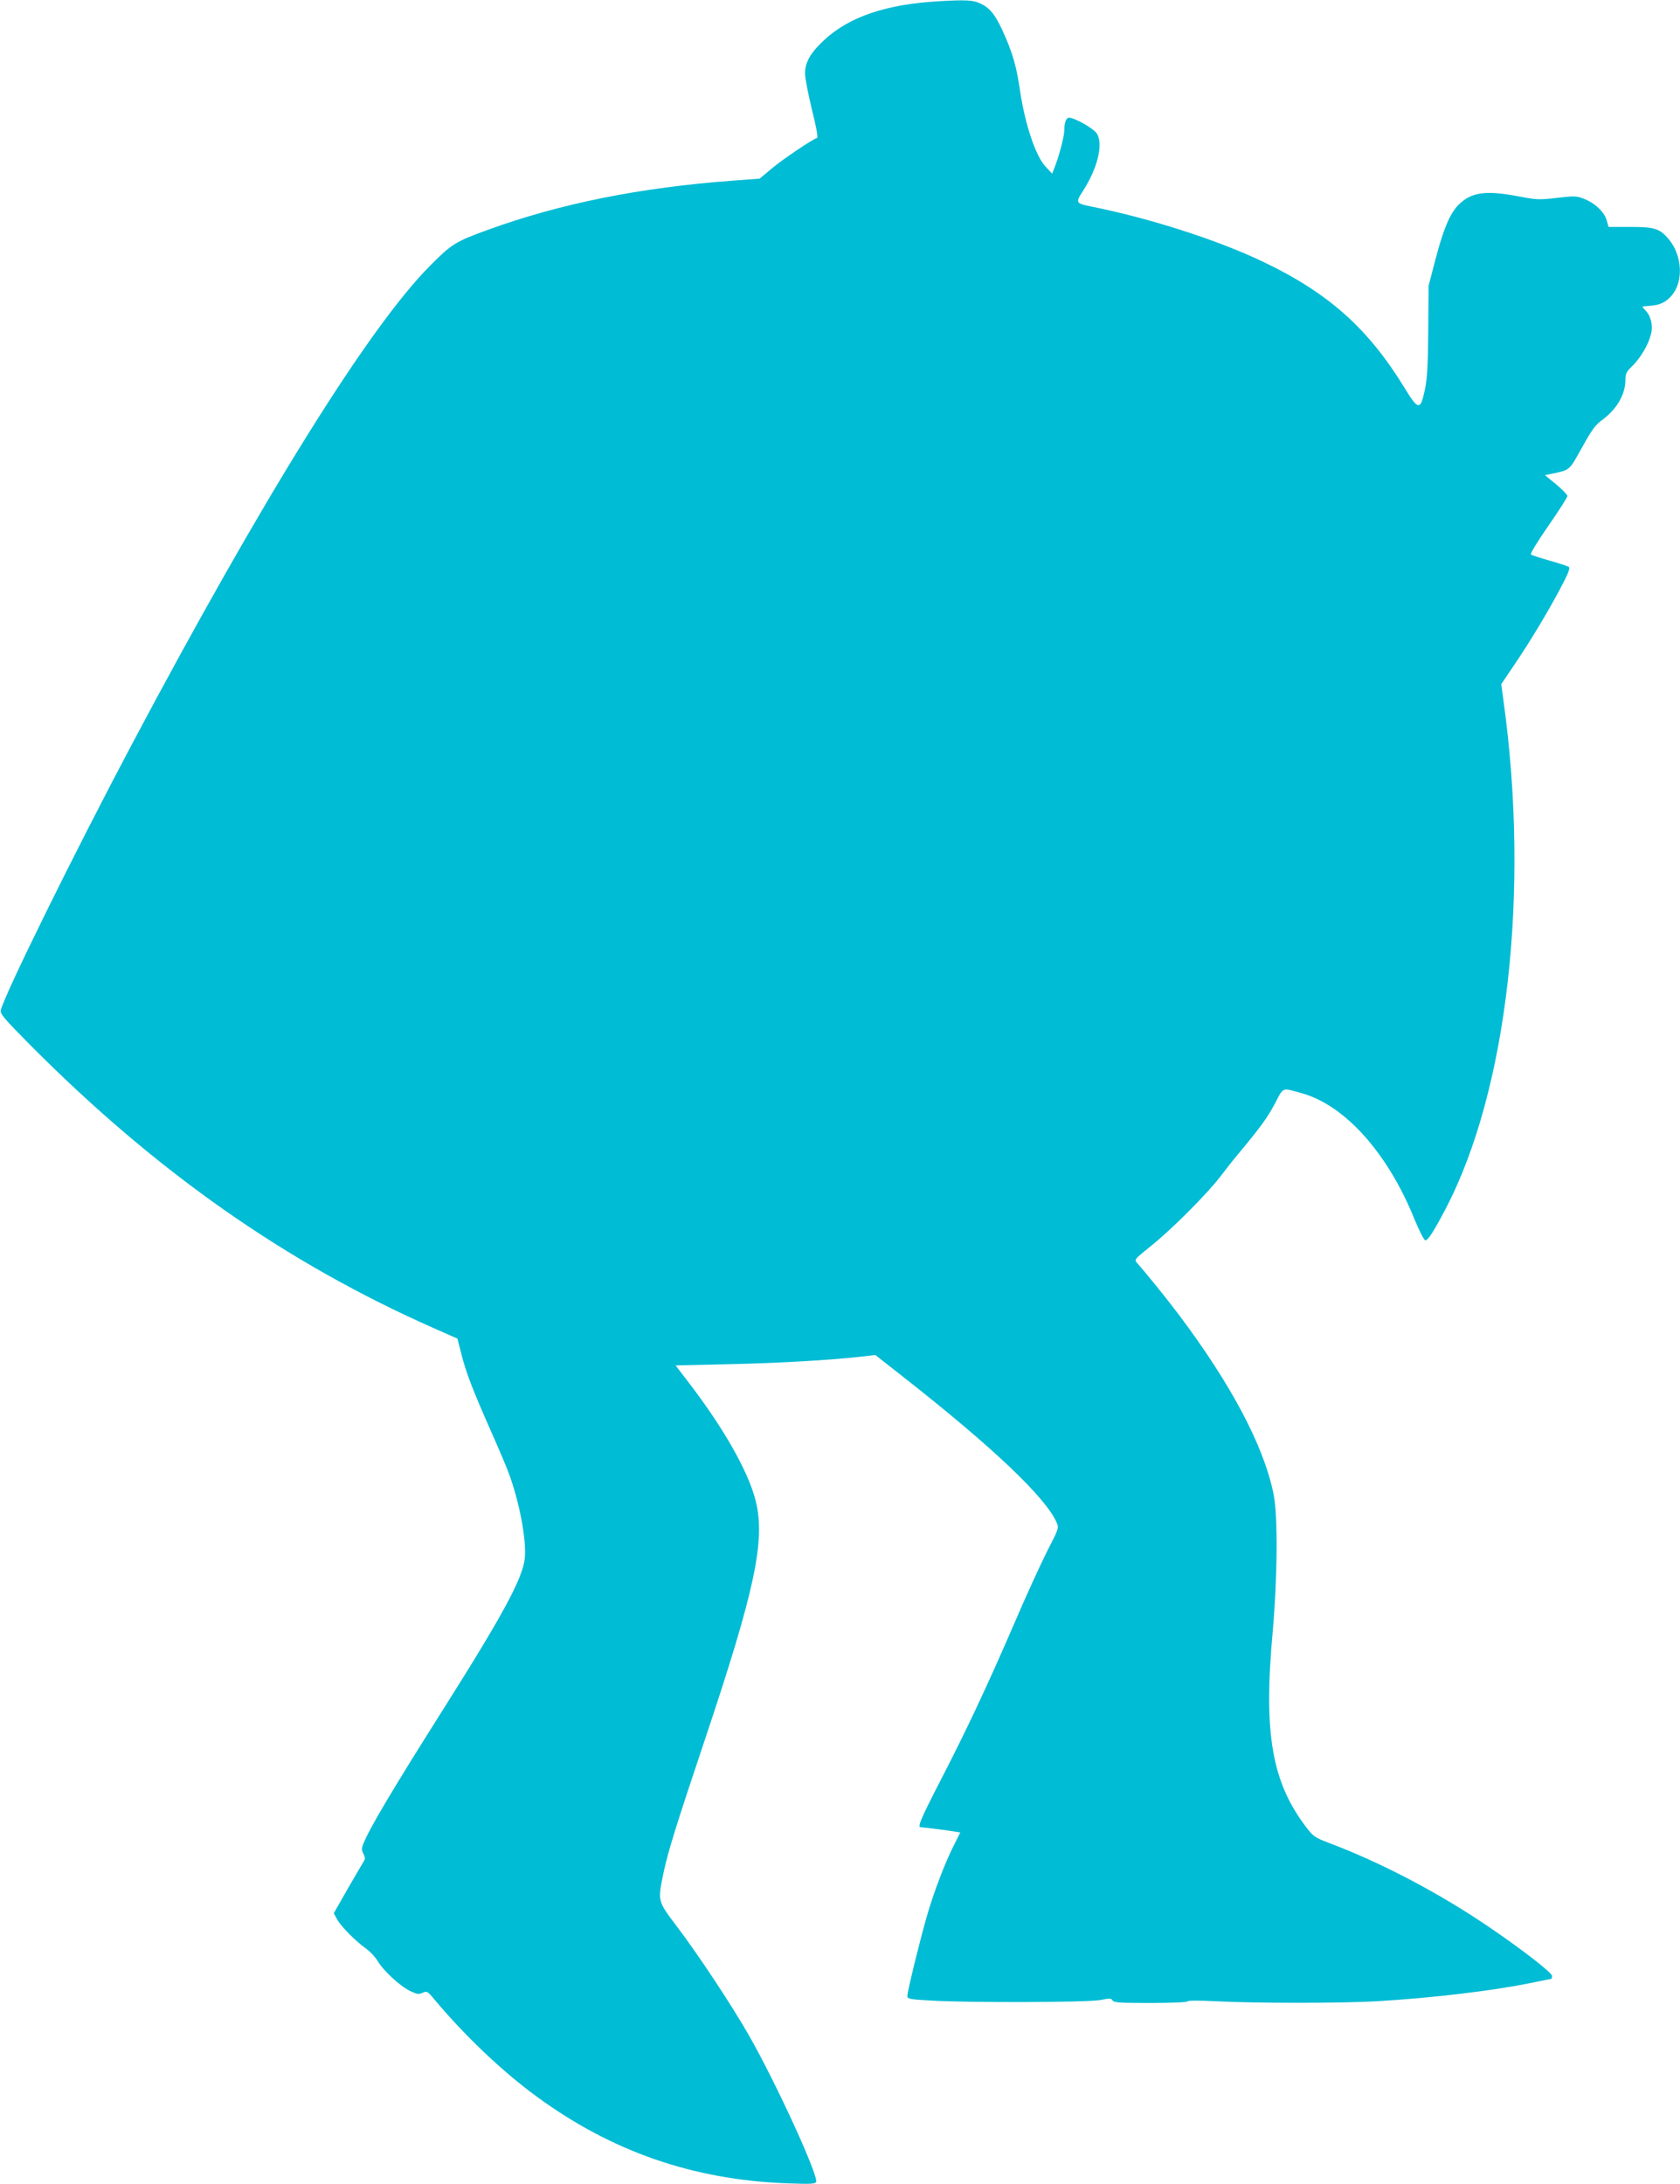 <?xml version="1.0" standalone="no"?>
<!DOCTYPE svg PUBLIC "-//W3C//DTD SVG 20010904//EN"
 "http://www.w3.org/TR/2001/REC-SVG-20010904/DTD/svg10.dtd">
<svg version="1.0" xmlns="http://www.w3.org/2000/svg"
 width="985pt" height="1280pt" viewBox="0 0 985 1280"
 preserveAspectRatio="xMidYMid meet">
<g transform="translate(0,1280) scale(0.1,-0.1)"
fill="#00bcd4" stroke="none">
<path d="M5510 12793 c-311 -17 -529 -90 -677 -227 -81 -75 -113 -131 -113
-197 0 -25 18 -119 40 -210 25 -97 37 -165 31 -167 -30 -10 -201 -125 -264
-178 l-73 -61 -159 -12 c-540 -40 -1011 -134 -1434 -288 -191 -69 -213 -83
-341 -212 -357 -359 -980 -1359 -1748 -2806 -337 -635 -744 -1461 -767 -1555
-5 -23 15 -46 174 -207 740 -744 1500 -1276 2365 -1658 l138 -61 23 -90 c27
-108 67 -212 172 -449 44 -99 92 -211 106 -250 62 -166 105 -393 94 -498 -12
-117 -127 -330 -476 -882 -309 -489 -435 -702 -471 -793 -11 -27 -10 -37 1
-58 10 -20 11 -29 1 -45 -7 -11 -49 -83 -94 -161 l-81 -142 19 -35 c22 -41
108 -128 171 -173 24 -17 54 -50 68 -73 32 -55 131 -147 190 -175 40 -19 50
-21 73 -10 25 11 29 9 67 -37 178 -213 399 -424 605 -574 438 -320 913 -485
1462 -506 141 -5 168 -4 173 8 14 38 -235 581 -395 861 -102 178 -297 473
-424 640 -111 147 -110 143 -76 310 26 123 71 269 245 788 293 875 354 1164
295 1396 -45 175 -193 434 -407 710 l-62 81 309 7 c290 6 604 24 784 45 l78 9
167 -131 c525 -412 835 -707 897 -853 13 -30 10 -37 -56 -165 -37 -74 -125
-264 -193 -424 -154 -357 -282 -630 -438 -931 -111 -216 -131 -264 -111 -264
16 0 178 -21 204 -26 l28 -5 -36 -72 c-53 -103 -119 -278 -160 -419 -42 -147
-114 -440 -114 -467 0 -17 12 -20 138 -27 223 -13 917 -11 992 3 55 11 66 11
73 -2 7 -13 43 -15 222 -15 121 0 215 4 217 9 2 6 68 6 168 1 226 -12 734 -12
943 0 333 20 685 62 916 110 52 11 98 20 103 20 4 0 8 8 8 18 0 19 -171 152
-365 284 -293 200 -636 381 -946 497 -76 29 -90 38 -125 84 -207 268 -257 553
-202 1153 28 318 31 681 5 807 -57 282 -248 642 -556 1052 -67 89 -192 244
-243 301 -19 21 -19 21 79 100 123 98 329 305 408 408 33 43 79 102 103 130
134 161 173 215 216 296 53 101 39 95 156 63 255 -70 507 -351 664 -741 28
-68 56 -122 63 -122 16 0 51 55 119 185 362 692 495 1859 339 2978 l-13 97 73
108 c93 137 196 307 274 454 47 89 58 118 49 125 -7 5 -58 22 -113 37 -55 16
-104 32 -109 36 -5 5 41 80 103 169 61 88 111 166 111 174 0 7 -30 38 -66 68
l-66 54 39 8 c109 23 102 16 178 153 59 107 78 133 122 165 84 63 133 148 133
233 0 36 6 48 41 81 47 47 93 123 108 183 14 50 2 106 -29 140 -11 11 -20 22
-20 24 0 2 21 4 46 6 55 3 93 21 127 62 69 82 60 236 -20 329 -53 62 -81 71
-227 71 l-125 0 -11 39 c-13 48 -70 102 -134 126 -43 17 -57 17 -159 5 -104
-12 -120 -11 -223 9 -194 37 -278 25 -353 -50 -50 -51 -88 -141 -134 -317
l-41 -157 -2 -265 c-2 -214 -6 -281 -21 -350 -25 -116 -38 -115 -117 15 -215
351 -446 557 -831 741 -268 128 -667 256 -1010 324 -88 18 -90 22 -46 90 86
133 121 276 82 337 -19 30 -129 93 -164 93 -16 0 -27 -29 -27 -75 0 -34 -31
-152 -56 -214 l-15 -39 -41 44 c-56 61 -118 246 -147 439 -21 148 -45 229
-105 360 -43 92 -74 130 -131 156 -40 18 -83 21 -235 12z"/>
</g>
</svg>
